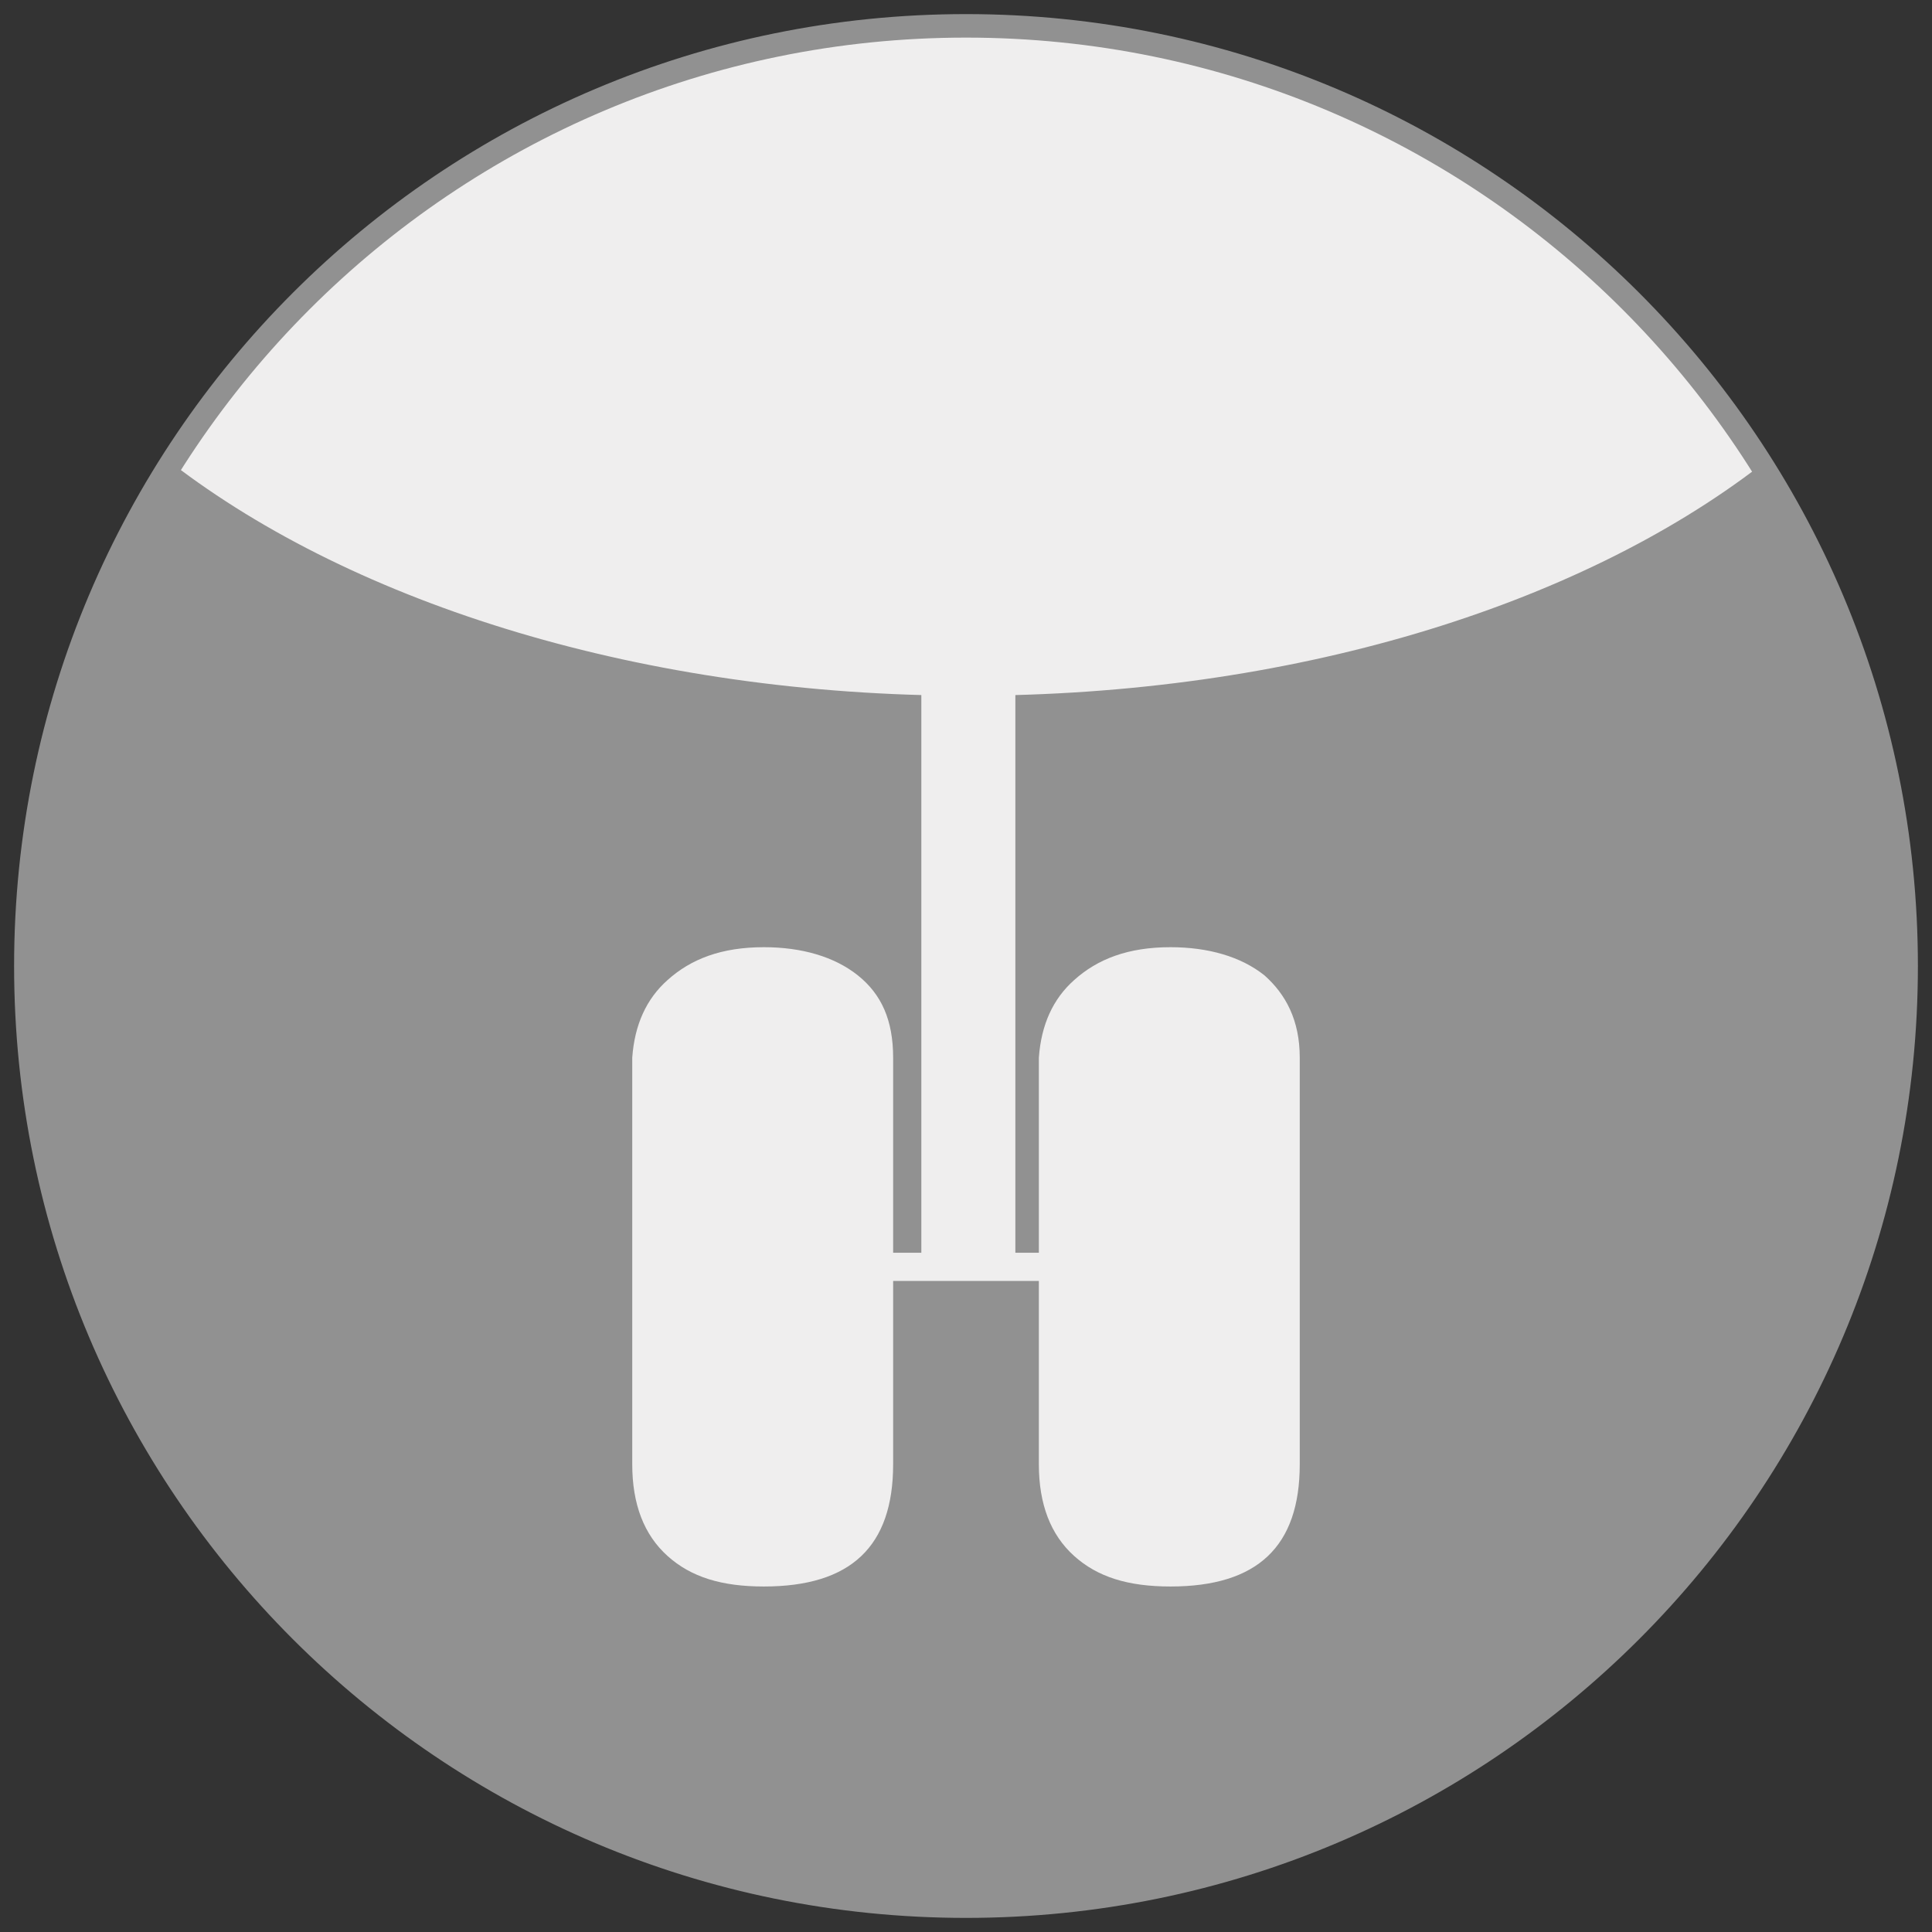 <?xml version="1.0" encoding="utf-8"?>
<!-- Generator: Adobe Illustrator 19.2.1, SVG Export Plug-In . SVG Version: 6.00 Build 0)  -->
<svg version="1.1" id="Ebene_1" xmlns="http://www.w3.org/2000/svg" xmlns:xlink="http://www.w3.org/1999/xlink" x="0px" y="0px"
	 viewBox="0 0 82.2 82.2" style="enable-background:new 0 0 82.2 82.2;" xml:space="preserve">
<rect x="0" y="0" width="82.2" height="82.2" fill="#333333" stroke="none"/>
<style type="text/css">
	.st0{fill:#919191;}
	.st1{fill:#EFEEEE;}
	.st2{fill:none;stroke:#919191;stroke-miterlimit:10;}
</style>
<g>
	<path class="st0" d="M41.1,81.1c22.1,0,40-17.9,40-40s-17.9-40-40-40s-40,17.9-40,40S19,81.1,41.1,81.1"/>
	<path class="st1" d="M41.1,1.1c-14.2,0-26.7,7.4-33.8,18.6c7.8,6,20.1,9.9,33.9,9.9c13.7,0,25.9-3.8,33.7-9.8
		C67.9,8.6,55.4,1.1,41.1,1.1"/>
</g>
<rect x="39.2" y="15" class="st1" width="4" height="39"/>
<g>
	<path class="st1" d="M36.5,41.5c-1-0.8-2.4-1.2-4-1.2c-1.8,0-3.1,0.5-4.1,1.4c-0.9,0.8-1.4,1.9-1.5,3.3c0,0.2,0,17.1,0,17.3
		c0,1.7,0.5,3,1.5,3.9c1,0.9,2.3,1.3,4.1,1.3c3.7,0,5.5-1.7,5.5-5.2c0-0.1,0-17.1,0-17.3C38,43.4,37.5,42.3,36.5,41.5"/>
	<path class="st1" d="M53.8,41.5c-1-0.8-2.4-1.2-4-1.2c-1.8,0-3.1,0.5-4.1,1.4c-0.9,0.8-1.4,1.9-1.5,3.3c0,0.2,0,17.1,0,17.3
		c0,1.7,0.5,3,1.5,3.9c1,0.9,2.3,1.3,4.1,1.3c3.7,0,5.5-1.7,5.5-5.2c0-0.1,0-17.1,0-17.3C55.3,43.4,54.7,42.3,53.8,41.5"/>
</g>
<rect x="27.5" y="53.3" class="st1" width="26" height="1.2"/>
<path class="st2" d="M41.1,81.1c22.1,0,40-17.9,40-40s-17.9-40-40-40s-40,17.9-40,40S19,81.1,41.1,81.1"/>
</svg>

